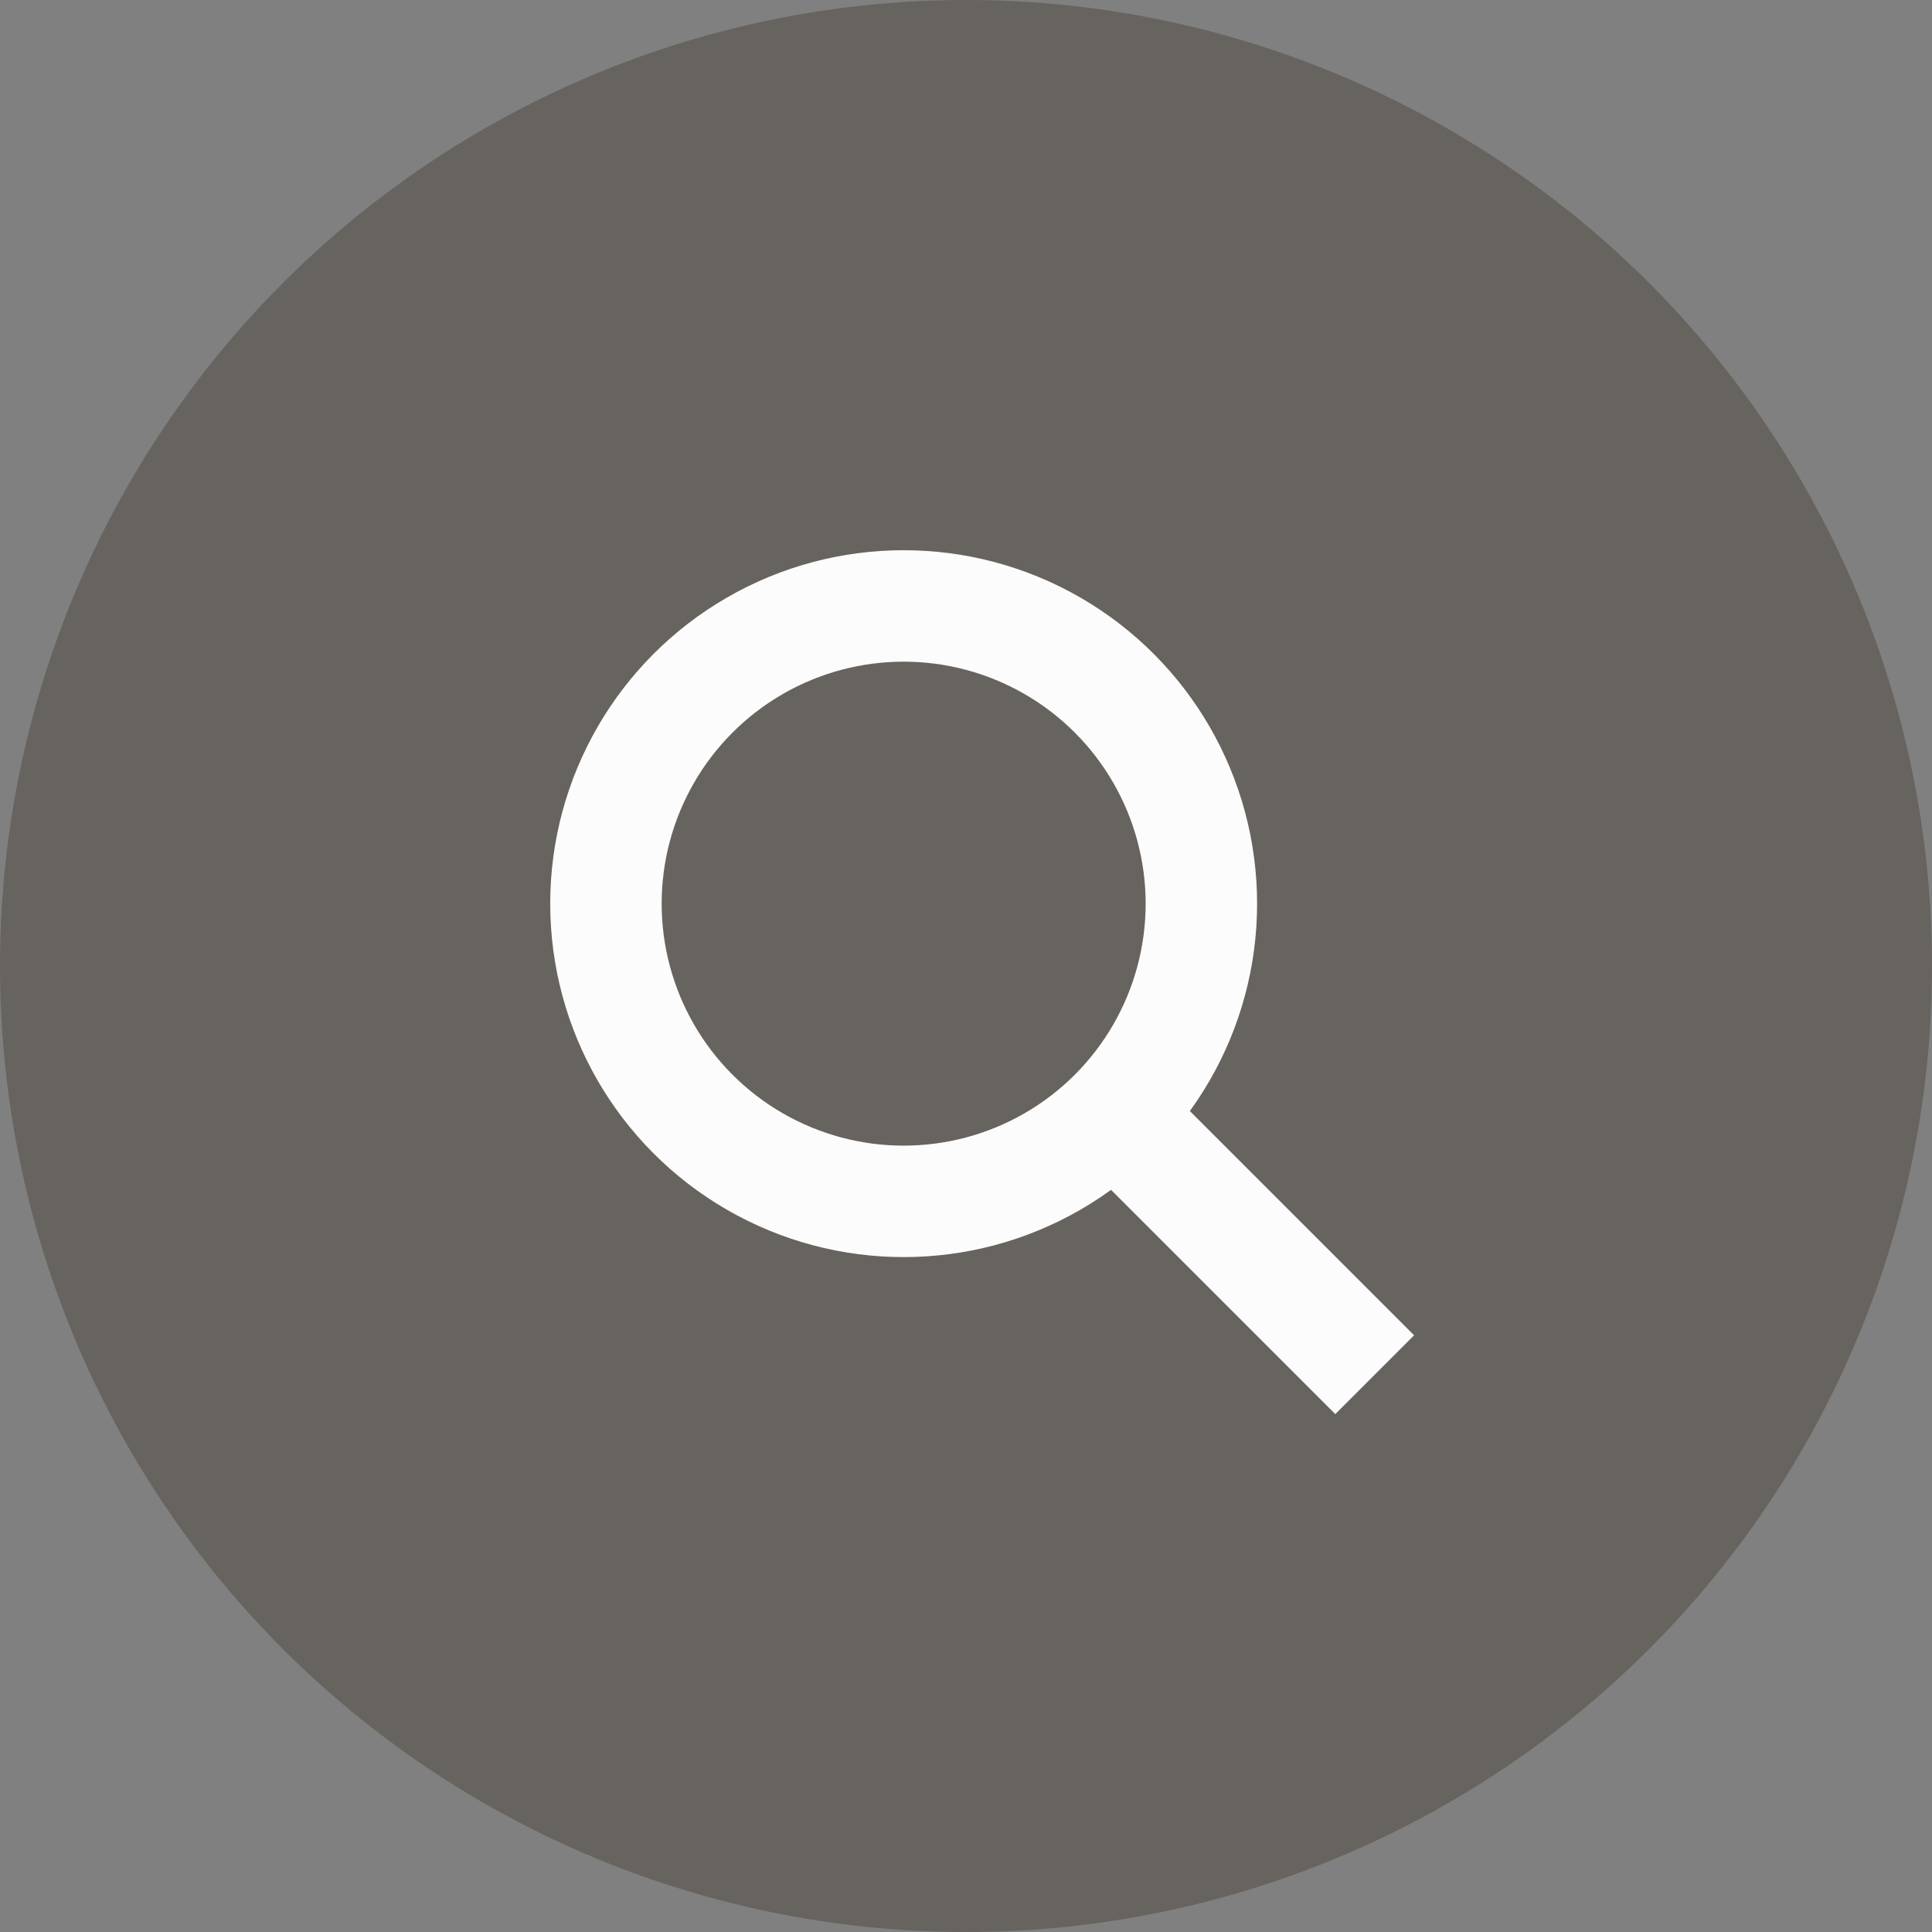 <svg xmlns="http://www.w3.org/2000/svg" width="52" height="52" viewBox="0 0 52 52">
  <rect x="0" y="0" width="52" height="52" fill="#808080" stroke="none"/>
  <g id="グループ_9539" data-name="グループ 9539" transform="translate(-1614 -1123)">
    <circle id="楕円形_233" data-name="楕円形 233" cx="26" cy="26" r="26" transform="translate(1614 1123)" fill="#4f473c" opacity="0.5"/>
    <g id="グループ_9040" data-name="グループ 9040" transform="translate(1628.809 1137.809)">
      <g id="楕円形_233-2" data-name="楕円形 233" transform="translate(0 0)" fill="none" stroke="#fcfcfc" stroke-width="3">
        <circle cx="9.513" cy="9.513" r="9.513" stroke="none"/>
        <circle cx="9.513" cy="9.513" r="8.013" fill="none"/>
      </g>
      <line id="線_165" data-name="線 165" x2="7" y2="7" transform="translate(15.191 15.191)" fill="none" stroke="#fcfcfc" stroke-width="3"/>
    </g>
  </g>
</svg>
